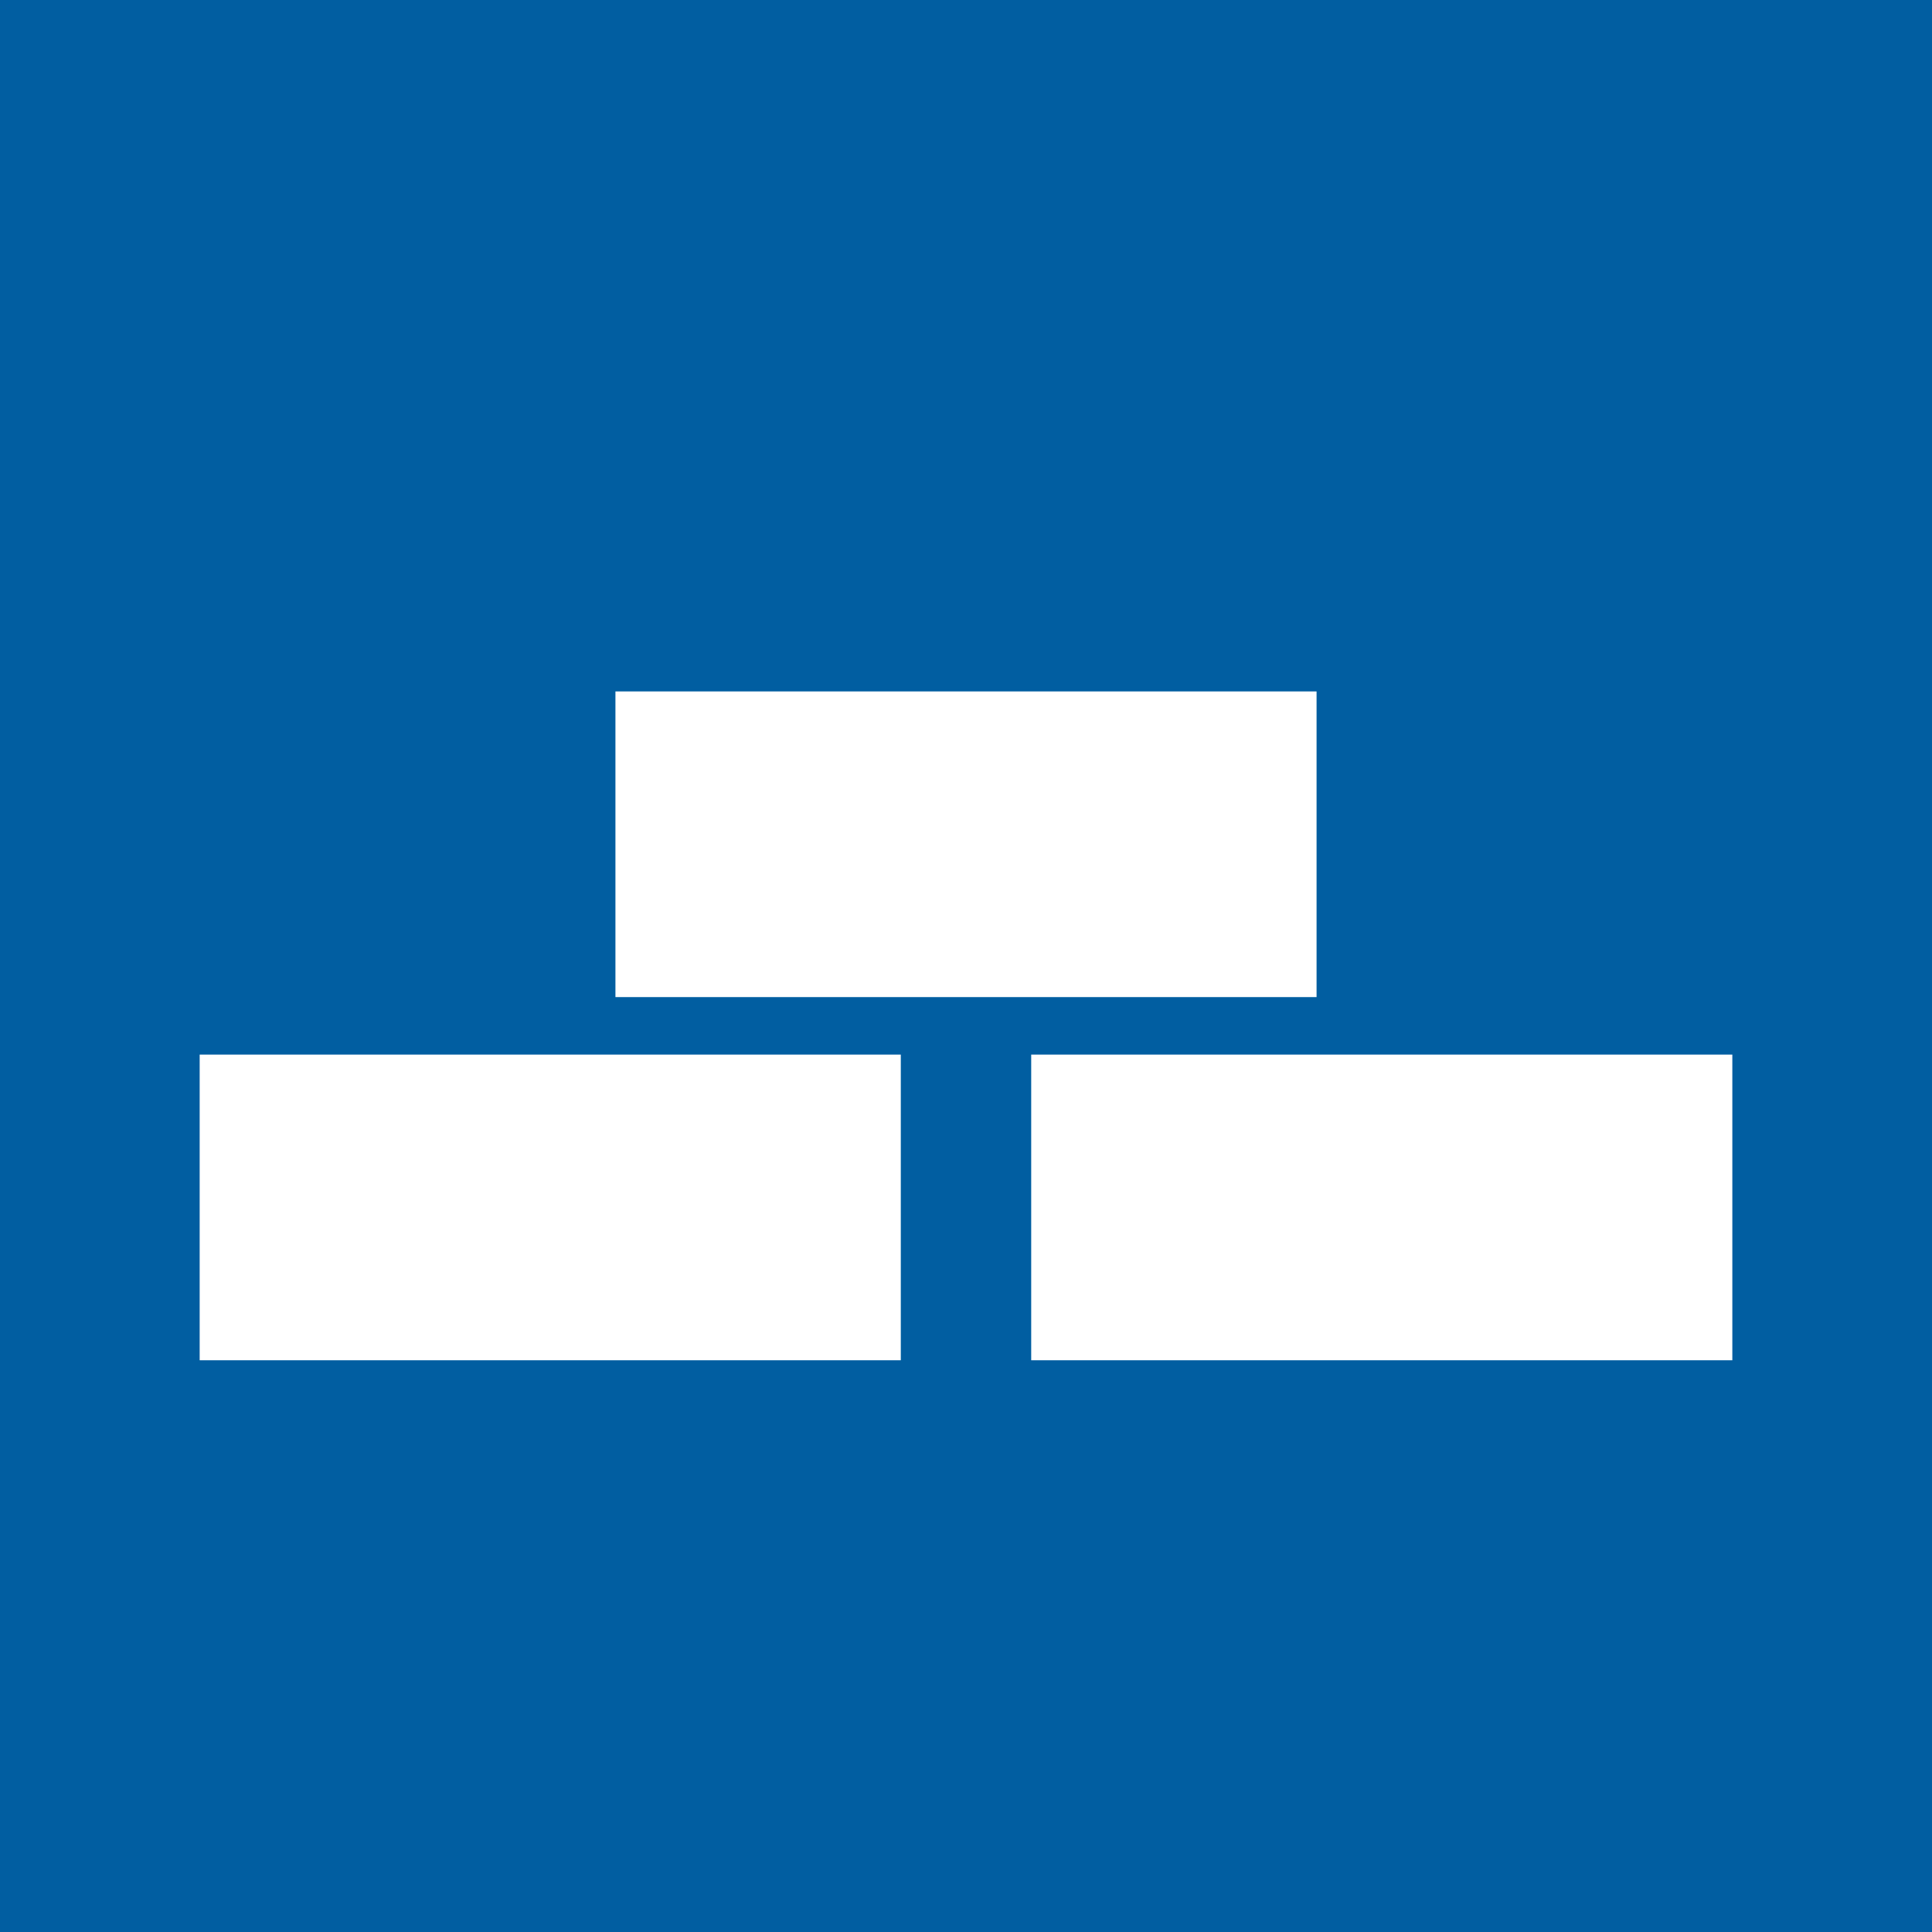 <?xml version="1.0" encoding="UTF-8" standalone="no"?>
<!-- Created with Inkscape (http://www.inkscape.org/) -->

<svg
   width="16.933mm"
   height="16.933mm"
   viewBox="0 0 16.933 16.933"
   version="1.1"
   id="svg5"
   inkscape:version="1.1.1 (3bf5ae0d25, 2021-09-20)"
   sodipodi:docname="icon_bauindustrie.svg"
   xmlns:inkscape="http://www.inkscape.org/namespaces/inkscape"
   xmlns:sodipodi="http://sodipodi.sourceforge.net/DTD/sodipodi-0.dtd"
   xmlns="http://www.w3.org/2000/svg"
   xmlns:svg="http://www.w3.org/2000/svg">
  <sodipodi:namedview
     id="namedview7"
     pagecolor="#505050"
     bordercolor="#eeeeee"
     borderopacity="1"
     inkscape:pageshadow="0"
     inkscape:pageopacity="0"
     inkscape:pagecheckerboard="0"
     inkscape:document-units="mm"
     showgrid="false"
     inkscape:zoom="3.1108586"
     inkscape:cx="-85.989123"
     inkscape:cy="-29.091647"
     inkscape:window-width="1920"
     inkscape:window-height="1017"
     inkscape:window-x="3432"
     inkscape:window-y="147"
     inkscape:window-maximized="1"
     inkscape:current-layer="layer1"
     showguides="true"
     inkscape:guide-bbox="true">
    <sodipodi:guide
       position="7.123,7.599"
       orientation="0,-1"
       id="guide5099" />
    <sodipodi:guide
       position="8.378,7.599"
       orientation="1,0"
       id="guide5739" />
  </sodipodi:namedview>
  <defs
     id="defs2" />
  <g
     inkscape:label="Ebene 1"
     inkscape:groupmode="layer"
     id="layer1"
     transform="translate(-106.566,-114.518)">
    <rect
       style="opacity:1;fill:#015ea1;fill-opacity:1;stroke:none;stroke-width:0.5;stroke-linecap:round;stroke-linejoin:round;stroke-dasharray:1.5, 0.5;stroke-opacity:1"
       id="rect858"
       width="16.933"
       height="16.933"
       x="106.566"
       y="114.518" />
    <g
       id="g5743"
       transform="translate(-0.017)"
       style="fill:#ffffff">
      <rect
         style="fill:#ffffff;fill-opacity:1;stroke:#ffffff;stroke-width:0;stroke-linecap:round;stroke-linejoin:miter;stroke-miterlimit:4;stroke-dasharray:none;stroke-opacity:1"
         id="rect5613-2"
         width="6.145"
         height="2.679"
         x="108.333"
         y="123.761" />
      <rect
         style="fill:#ffffff;fill-opacity:1;stroke:#ffffff;stroke-width:0;stroke-linecap:round;stroke-linejoin:miter;stroke-miterlimit:4;stroke-dasharray:none;stroke-opacity:1"
         id="rect5613-2-7"
         width="6.145"
         height="2.679"
         x="115.621"
         y="123.761" />
    </g>
    <rect
       style="opacity:1;fill:#ffffff;fill-opacity:1;stroke:#ffffff;stroke-width:0;stroke-linecap:round;stroke-linejoin:miter;stroke-miterlimit:4;stroke-dasharray:none;stroke-opacity:1"
       id="rect5613"
       width="6.145"
       height="2.679"
       x="111.96"
       y="120.578" />
  </g>
</svg>
